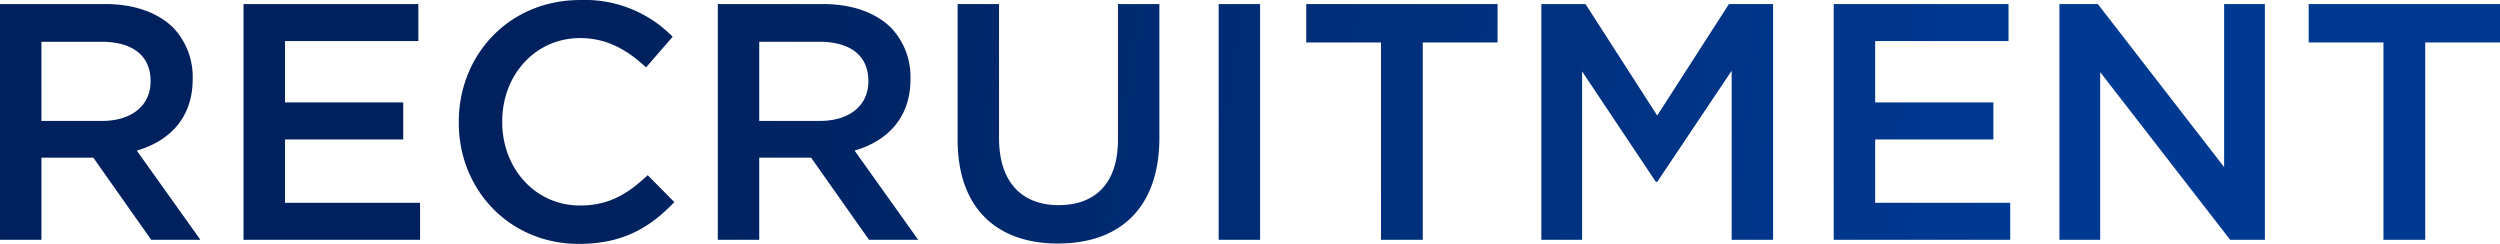 <svg xmlns="http://www.w3.org/2000/svg" xmlns:xlink="http://www.w3.org/1999/xlink" width="452.742" height="44.164" viewBox="0 0 452.742 44.164">
  <defs>
    <linearGradient id="linear-gradient" x1="0.79" y1="0.567" x2="0.188" y2="0.556" gradientUnits="objectBoundingBox">
      <stop offset="0" stop-color="#003992"/>
      <stop offset="1" stop-color="#00215d"/>
    </linearGradient>
  </defs>
  <path id="交差_5" data-name="交差 5" d="M-2322.928,44.518V44.4c0-12.139,9.089-22.082,22.021-22.082a22.257,22.257,0,0,1,16.714,6.649l-4.82,5.551c-3.415-3.172-7.076-5.307-11.956-5.307-8.114,0-14.091,6.71-14.091,15.067V44.4c0,8.356,5.917,15.128,14.091,15.128,5.246,0,8.6-2.074,12.261-5.49l4.82,4.88c-4.453,4.636-9.333,7.564-17.324,7.564C-2313.656,66.478-2322.928,56.779-2322.928,44.518Zm90.341,3.111V23.045h7.5V47.324c0,7.93,4.087,12.139,10.8,12.139,6.649,0,10.736-3.965,10.736-11.834V23.045h7.5V47.263c0,12.749-7.2,19.154-18.361,19.154C-2225.511,66.416-2232.587,60.012-2232.587,47.629Zm258.213,18.117V30h-13.542V23.045h34.648V30h-13.542V65.746Zm-27.755,0-23.546-30.378V65.746h-7.381v-42.7h6.954l22.874,29.524V23.045h7.381v42.7Zm-71.8,0v-42.7h31.659v6.71h-24.156v11.1h21.411v6.709h-21.411V59.035h24.46v6.71Zm-18.483,0V35.124l-13.481,20.129h-.244l-13.359-20.008v30.5h-7.381v-42.7h7.991l12.992,20.191,12.993-20.191h7.991v42.7Zm-63.5,0V30h-13.542V23.045h34.648V30h-13.542V65.746Zm-29.4,0v-42.7h7.5v42.7Zm-63.319,0-10.492-14.884h-9.393V65.746h-7.5v-42.7h19.032c5.368,0,9.577,1.587,12.322,4.271a12.905,12.905,0,0,1,3.538,9.211v.122c0,7.015-4.209,11.224-10.126,12.932l11.529,16.165Zm-19.885-21.533h10.98c5.367,0,8.784-2.805,8.784-7.137v-.121c0-4.576-3.294-7.076-8.845-7.076h-10.919Zm-93.391,21.533v-42.7h31.659v6.71H-2354.4v11.1h21.411v6.709H-2354.4V59.035h24.461v6.71Zm-16.714,0-10.492-14.884h-9.394V65.746h-7.5v-42.7h19.031c5.368,0,9.578,1.587,12.322,4.271a12.906,12.906,0,0,1,3.539,9.211v.122c0,7.015-4.209,11.224-10.126,12.932l11.528,16.165Zm-19.886-21.533h10.98c5.369,0,8.784-2.805,8.784-7.137v-.121c0-4.576-3.294-7.076-8.844-7.076h-10.92Z" transform="translate(2406.01 -22.314)" fill="url(#linear-gradient)"/>
</svg>
